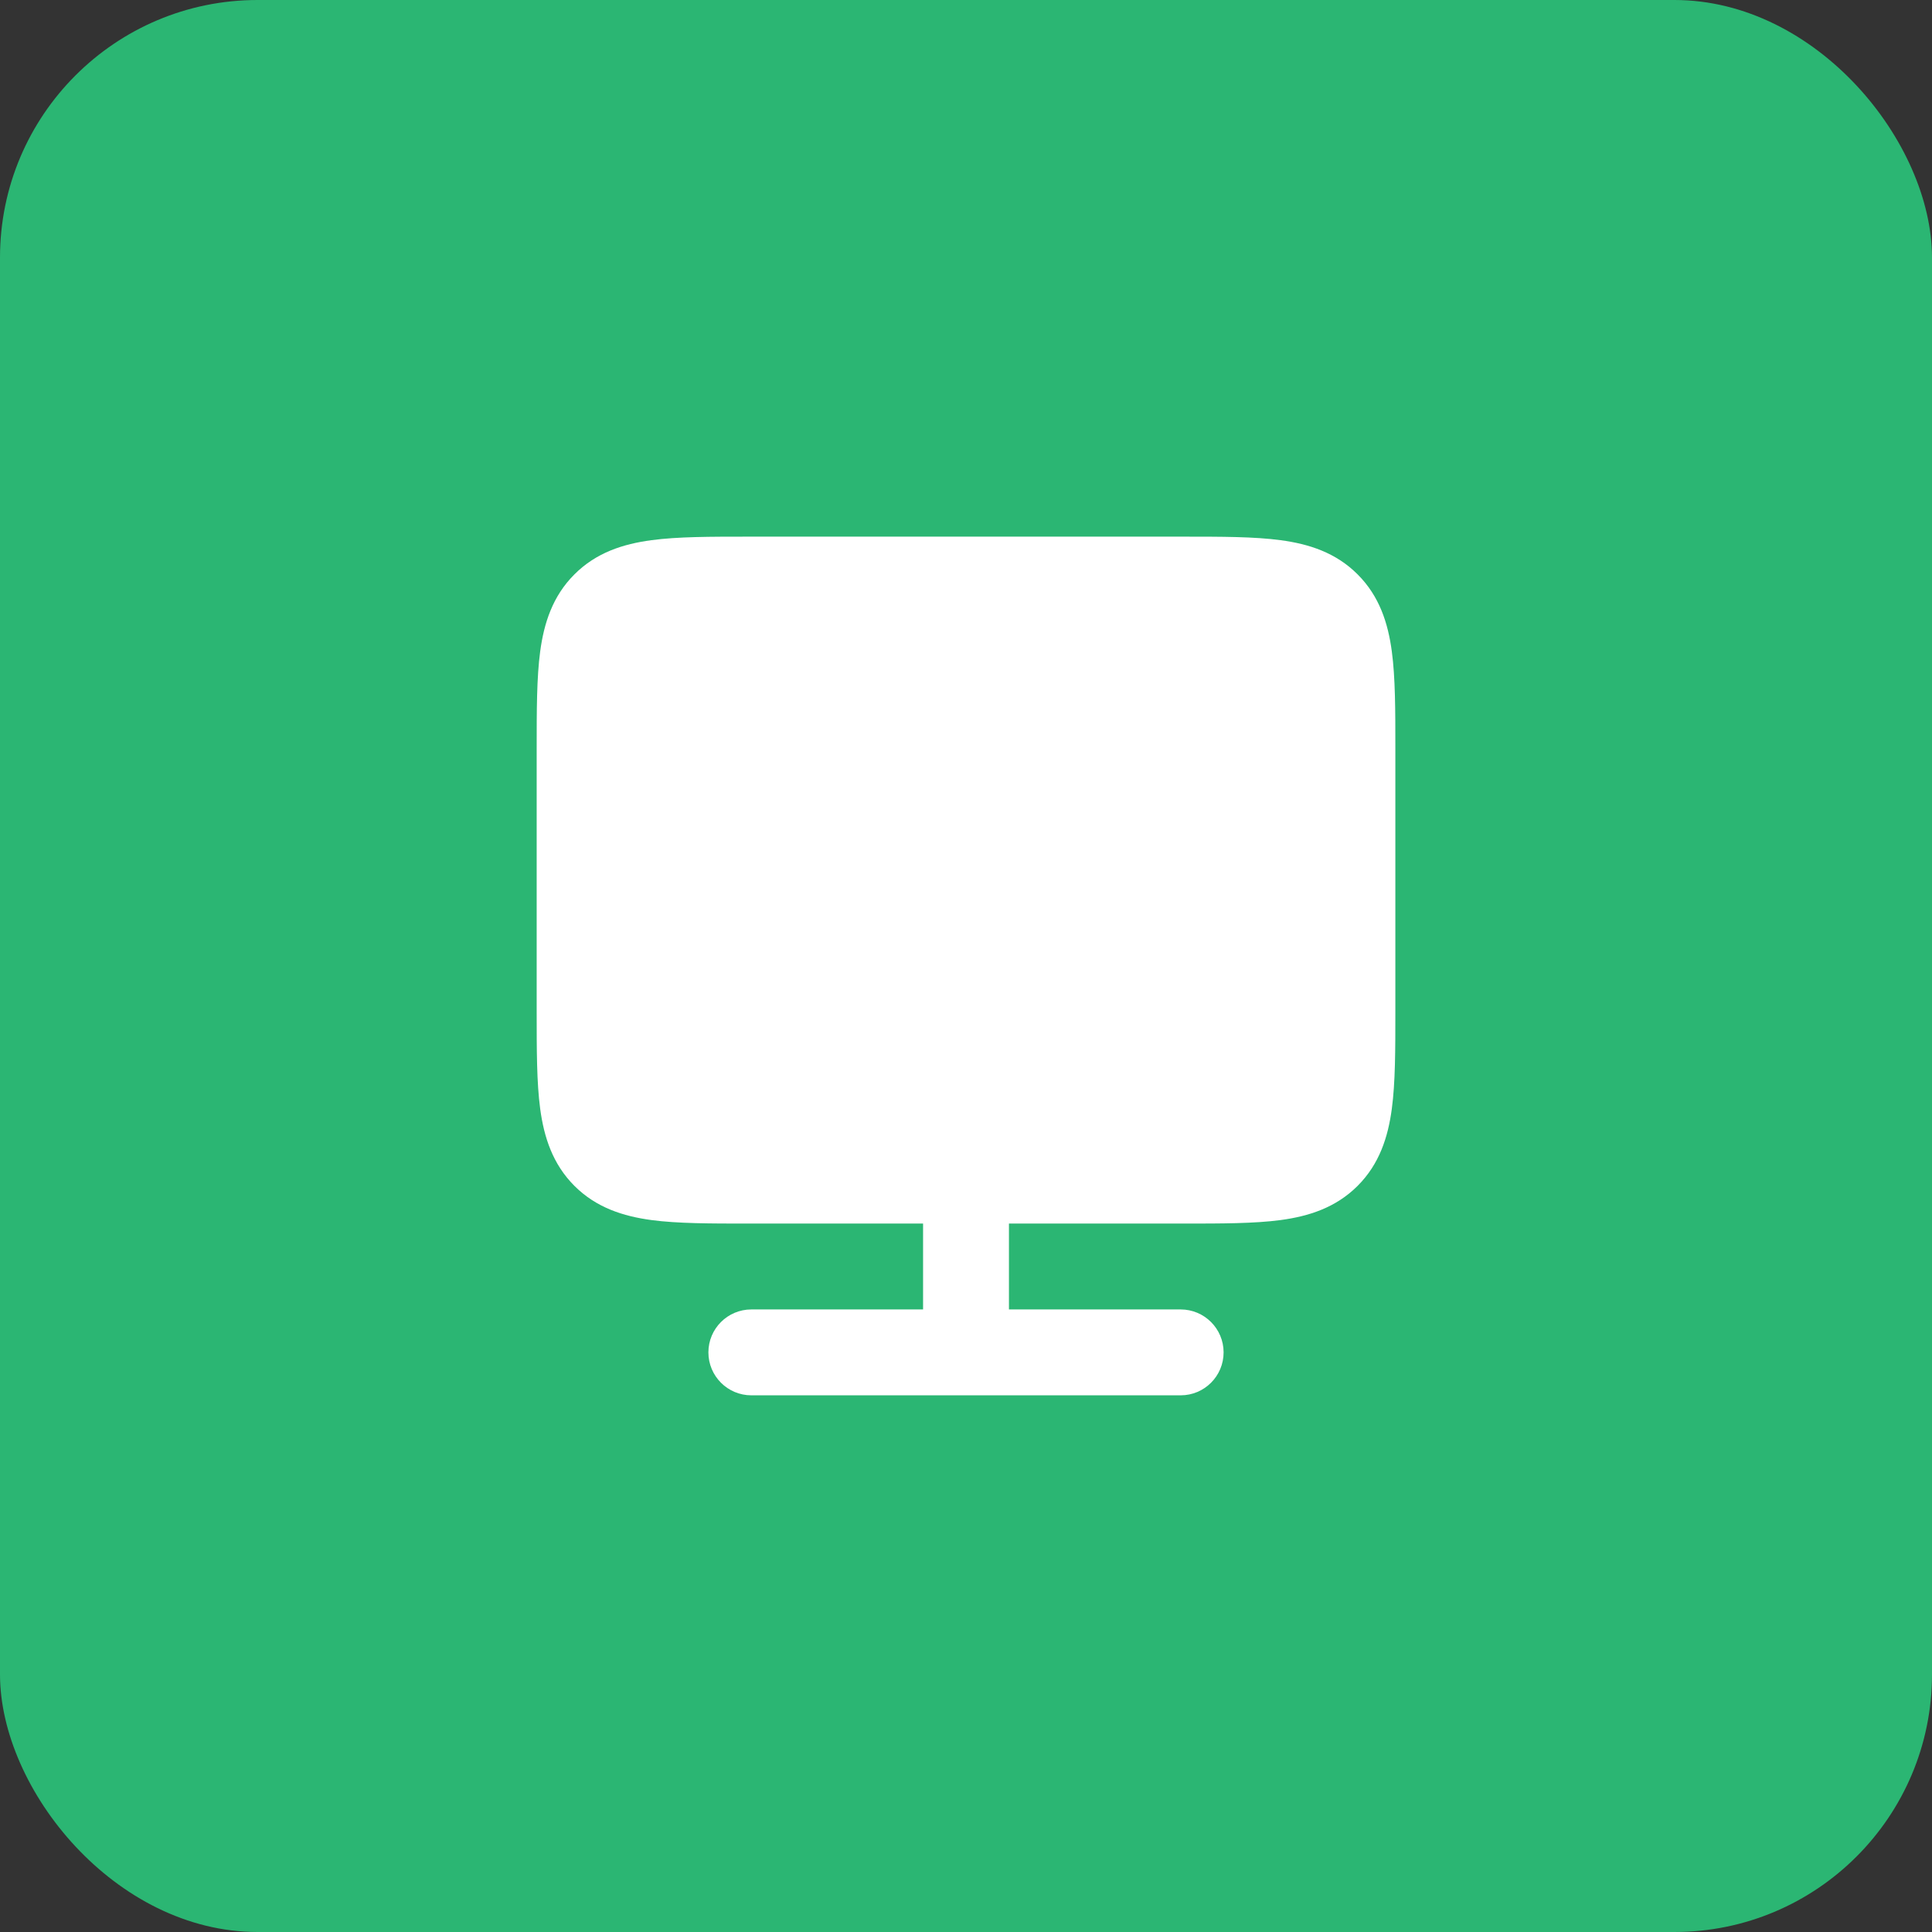 <?xml version="1.0" encoding="UTF-8"?> <svg xmlns="http://www.w3.org/2000/svg" width="60" height="60" viewBox="0 0 60 60" fill="none"><rect x="0" y="0" width="60" height="60" fill="#333333" stroke="none"/><rect width="60" height="60" rx="8" fill="#2BB673"></rect><path fill-rule="evenodd" clip-rule="evenodd" d="M23.246 16.666H36.755C37.937 16.666 38.955 16.666 39.771 16.776C40.645 16.893 41.483 17.158 42.162 17.838C42.842 18.517 43.107 19.355 43.224 20.229C43.334 21.044 43.334 22.063 43.334 23.245V31.42C43.334 32.602 43.334 33.621 43.224 34.436C43.107 35.31 42.842 36.148 42.162 36.828C41.483 37.507 40.645 37.772 39.771 37.89C38.955 37.999 37.937 37.999 36.755 37.999L31.334 37.999V40.666H36.667C37.403 40.666 38 41.263 38 41.999C38 42.736 37.403 43.333 36.667 43.333H23.334C22.597 43.333 22 42.736 22 41.999C22 41.263 22.597 40.666 23.334 40.666H28.667V37.999L23.246 37.999C22.064 37.999 21.046 37.999 20.23 37.89C19.356 37.772 18.518 37.507 17.839 36.828C17.159 36.148 16.894 35.31 16.776 34.436C16.667 33.621 16.667 32.602 16.667 31.421V23.245C16.667 22.063 16.667 21.044 16.776 20.229C16.894 19.355 17.159 18.517 17.839 17.838C18.518 17.158 19.356 16.893 20.23 16.776C21.046 16.666 22.064 16.666 23.246 16.666Z" fill="white"></path></svg> 